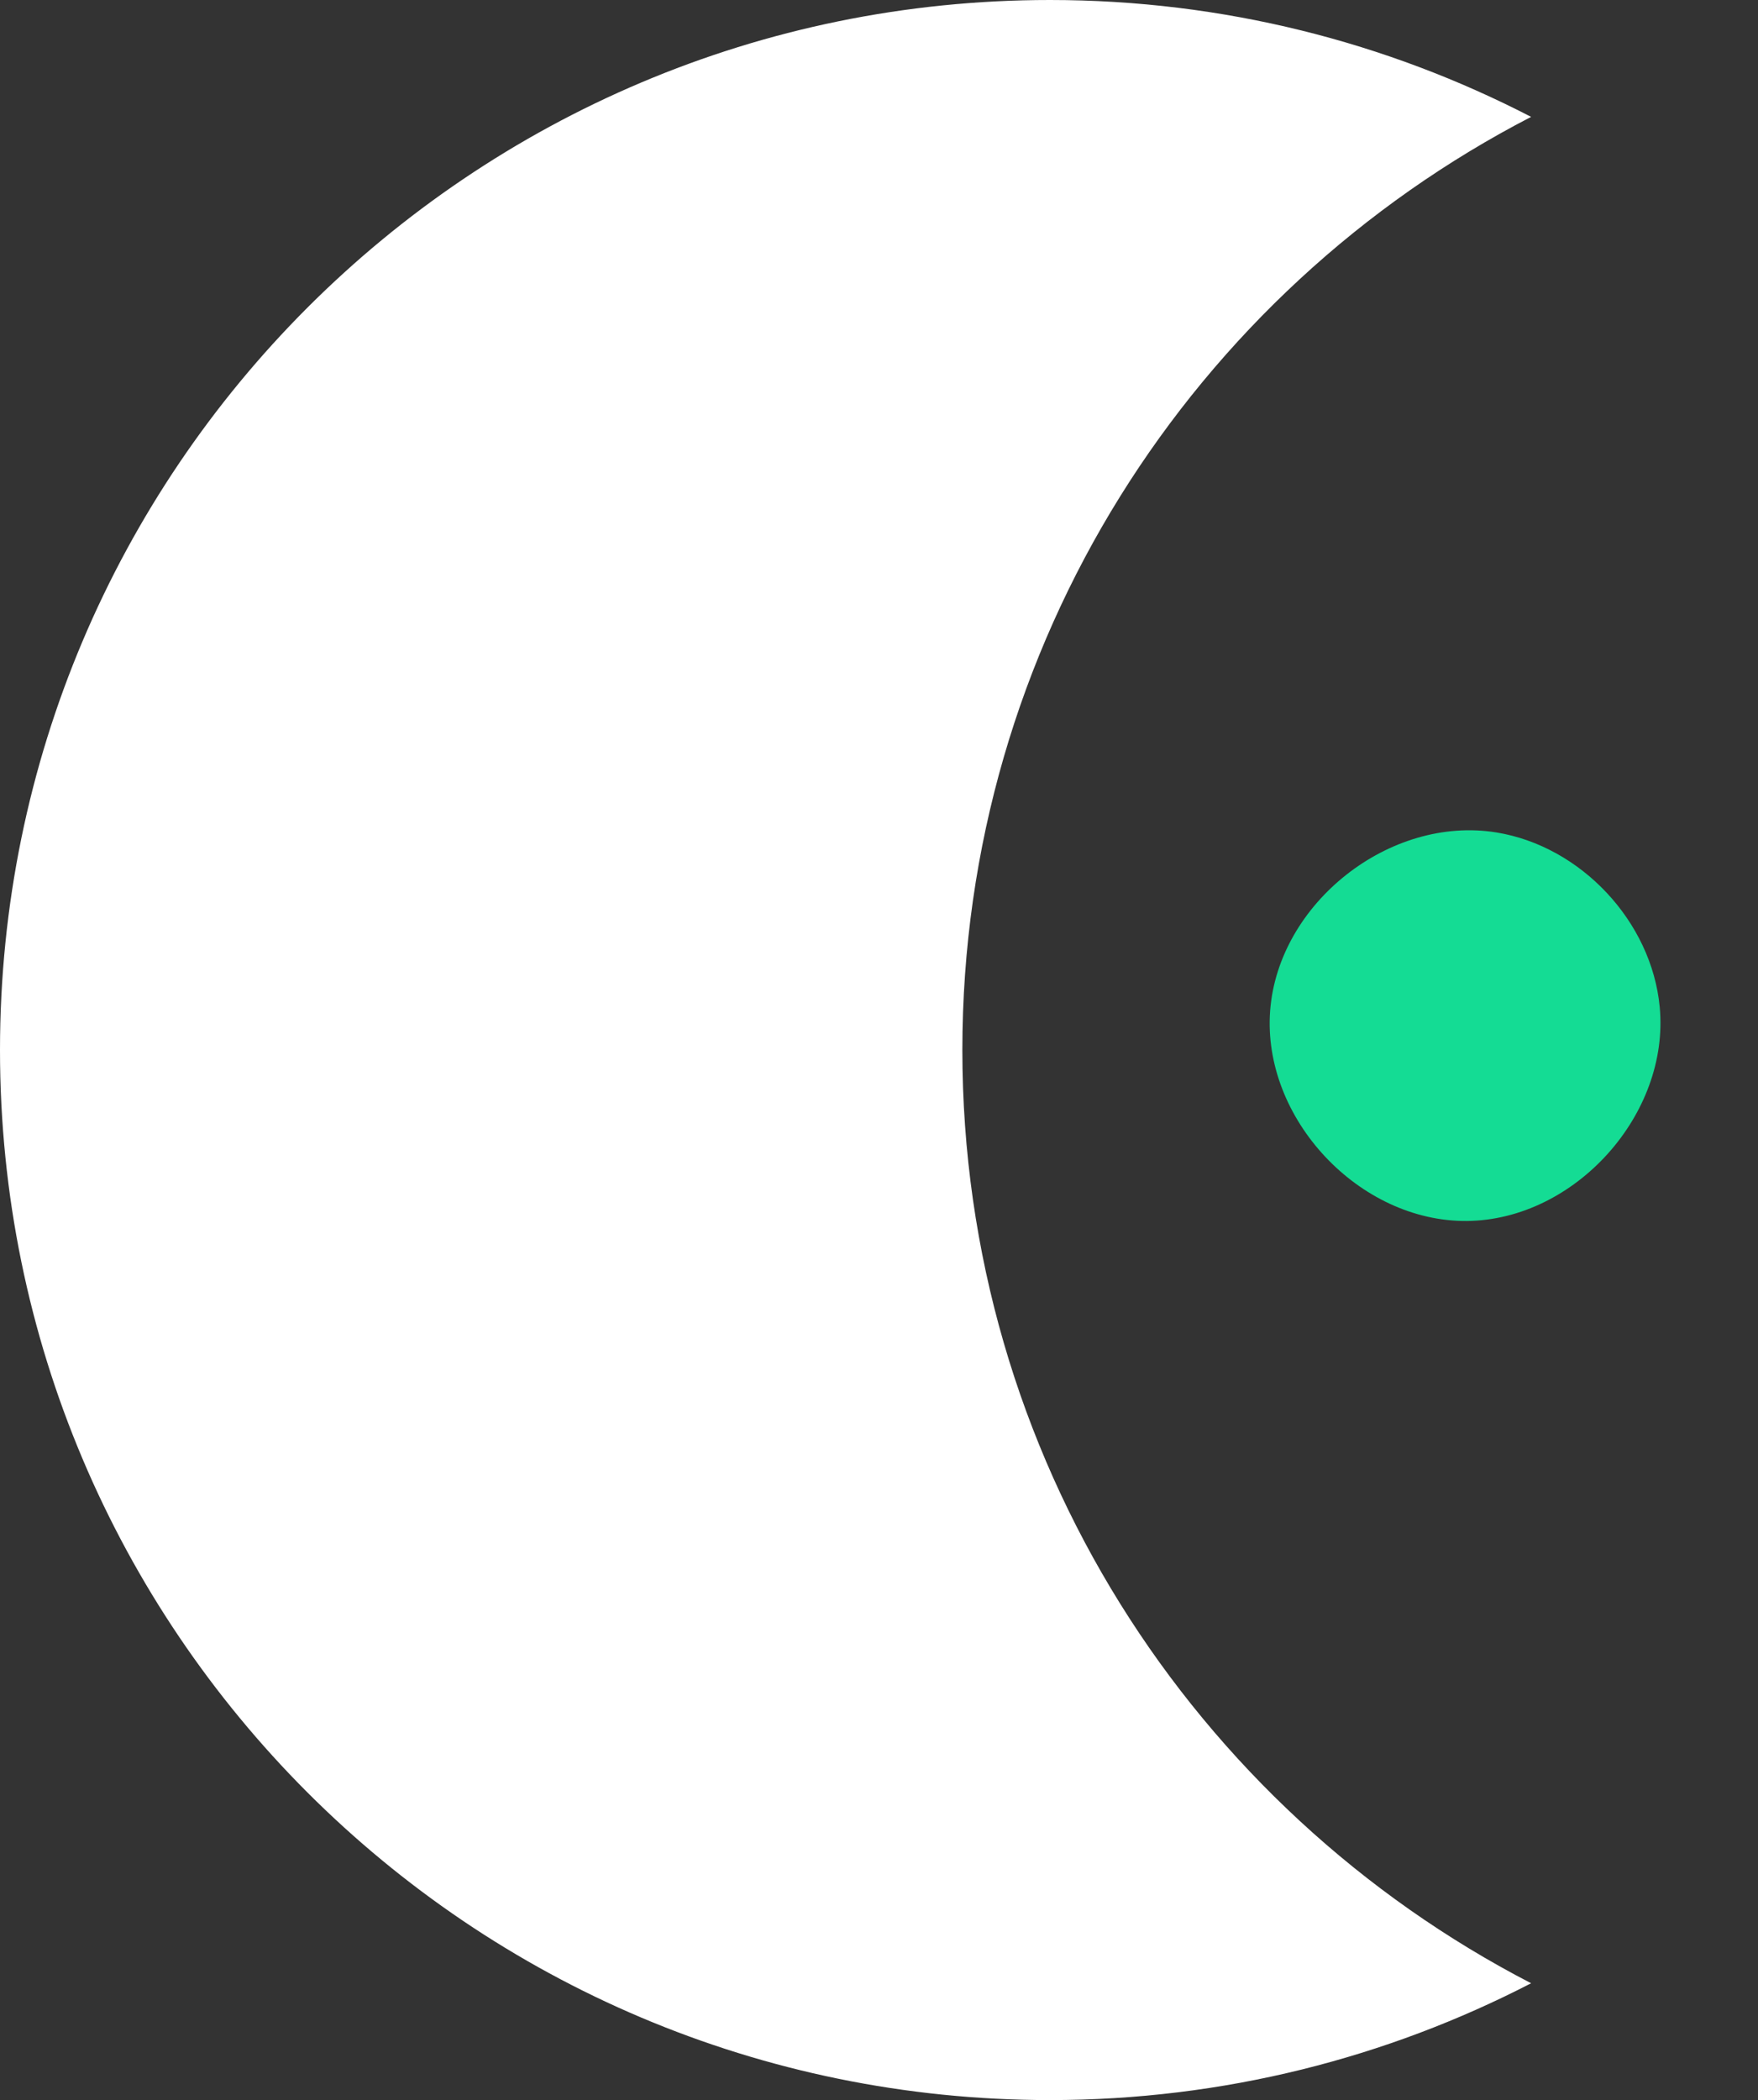 <svg width="36" height="43" viewBox="0 0 36 43" fill="none" xmlns="http://www.w3.org/2000/svg">
<rect x="0" y="0" width="36" height="43" fill="#333333" stroke="none"/>
<g clip-path="url(#clip0_2301_1313)">
<path d="M19.707 21.5C19.707 13.179 24.437 5.967 31.354 2.393C28.401 0.867 25.053 0 21.5 0C9.626 0 0 9.626 0 21.5C0 33.375 9.626 43 21.5 43C25.053 43 28.401 42.133 31.354 40.608C24.438 37.033 19.707 29.821 19.707 21.5Z" fill="white"/>
<path d="M33.987 20.616C33.821 18.87 32.376 17.327 30.645 17.045C28.463 16.69 26.177 18.489 26.01 20.693C25.843 22.897 27.831 25.021 30.041 25C32.251 24.979 34.198 22.817 33.987 20.616Z" fill="#14DC94"/>
</g>
<defs>
<clipPath id="clip0_2301_1313">
<rect width="35.451" height="43" fill="white"/>
</clipPath>
</defs>
</svg>
